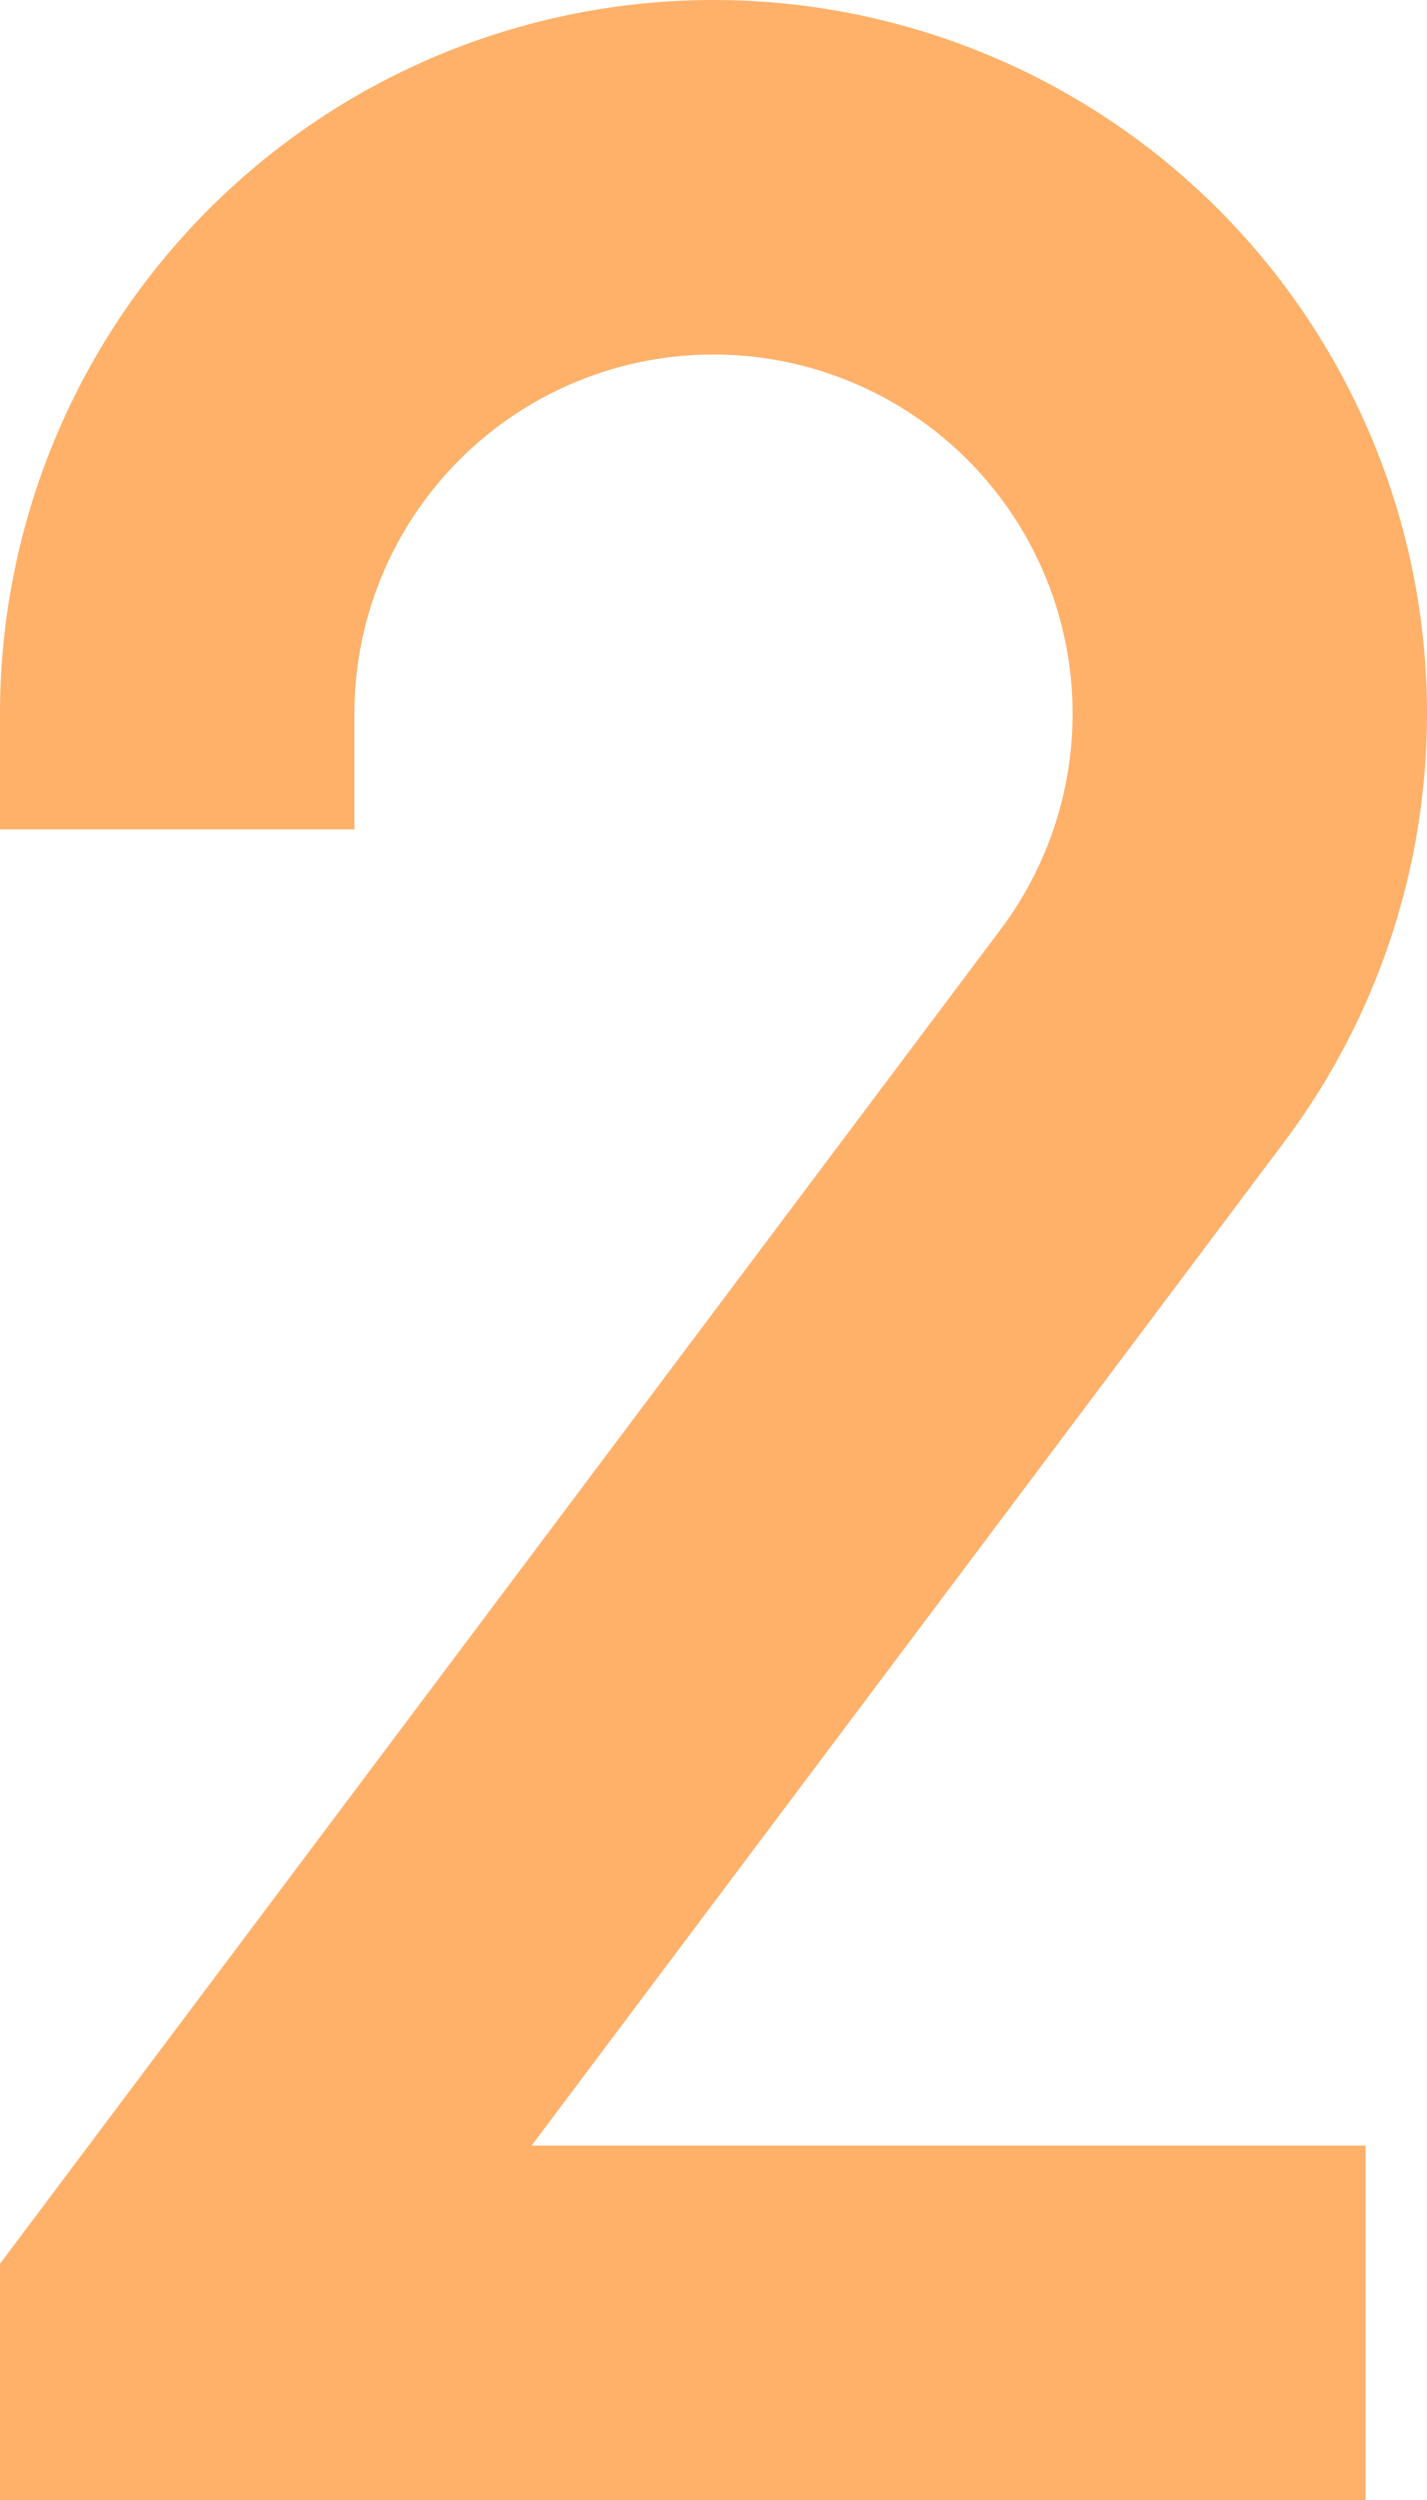 <svg id="グループ_9954" data-name="グループ 9954" xmlns="http://www.w3.org/2000/svg" xmlns:xlink="http://www.w3.org/1999/xlink" width="101.689" height="178.123" viewBox="0 0 101.689 178.123">
  <defs>
    <clipPath id="clip-path">
      <rect id="長方形_24297" data-name="長方形 24297" width="101.689" height="178.123" fill="#ffb16a"/>
    </clipPath>
  </defs>
  <g id="グループ_9953" data-name="グループ 9953" clip-path="url(#clip-path)">
    <path id="パス_19546" data-name="パス 19546" d="M91.522,81.351A50.845,50.845,0,1,0,0,50.845v8.248H25.255V50.845A25.589,25.589,0,1,1,71.317,66.2L0,161.286v16.837H97.31V152.868H37.883Z" fill="#ffb16a"/>
  </g>
</svg>
